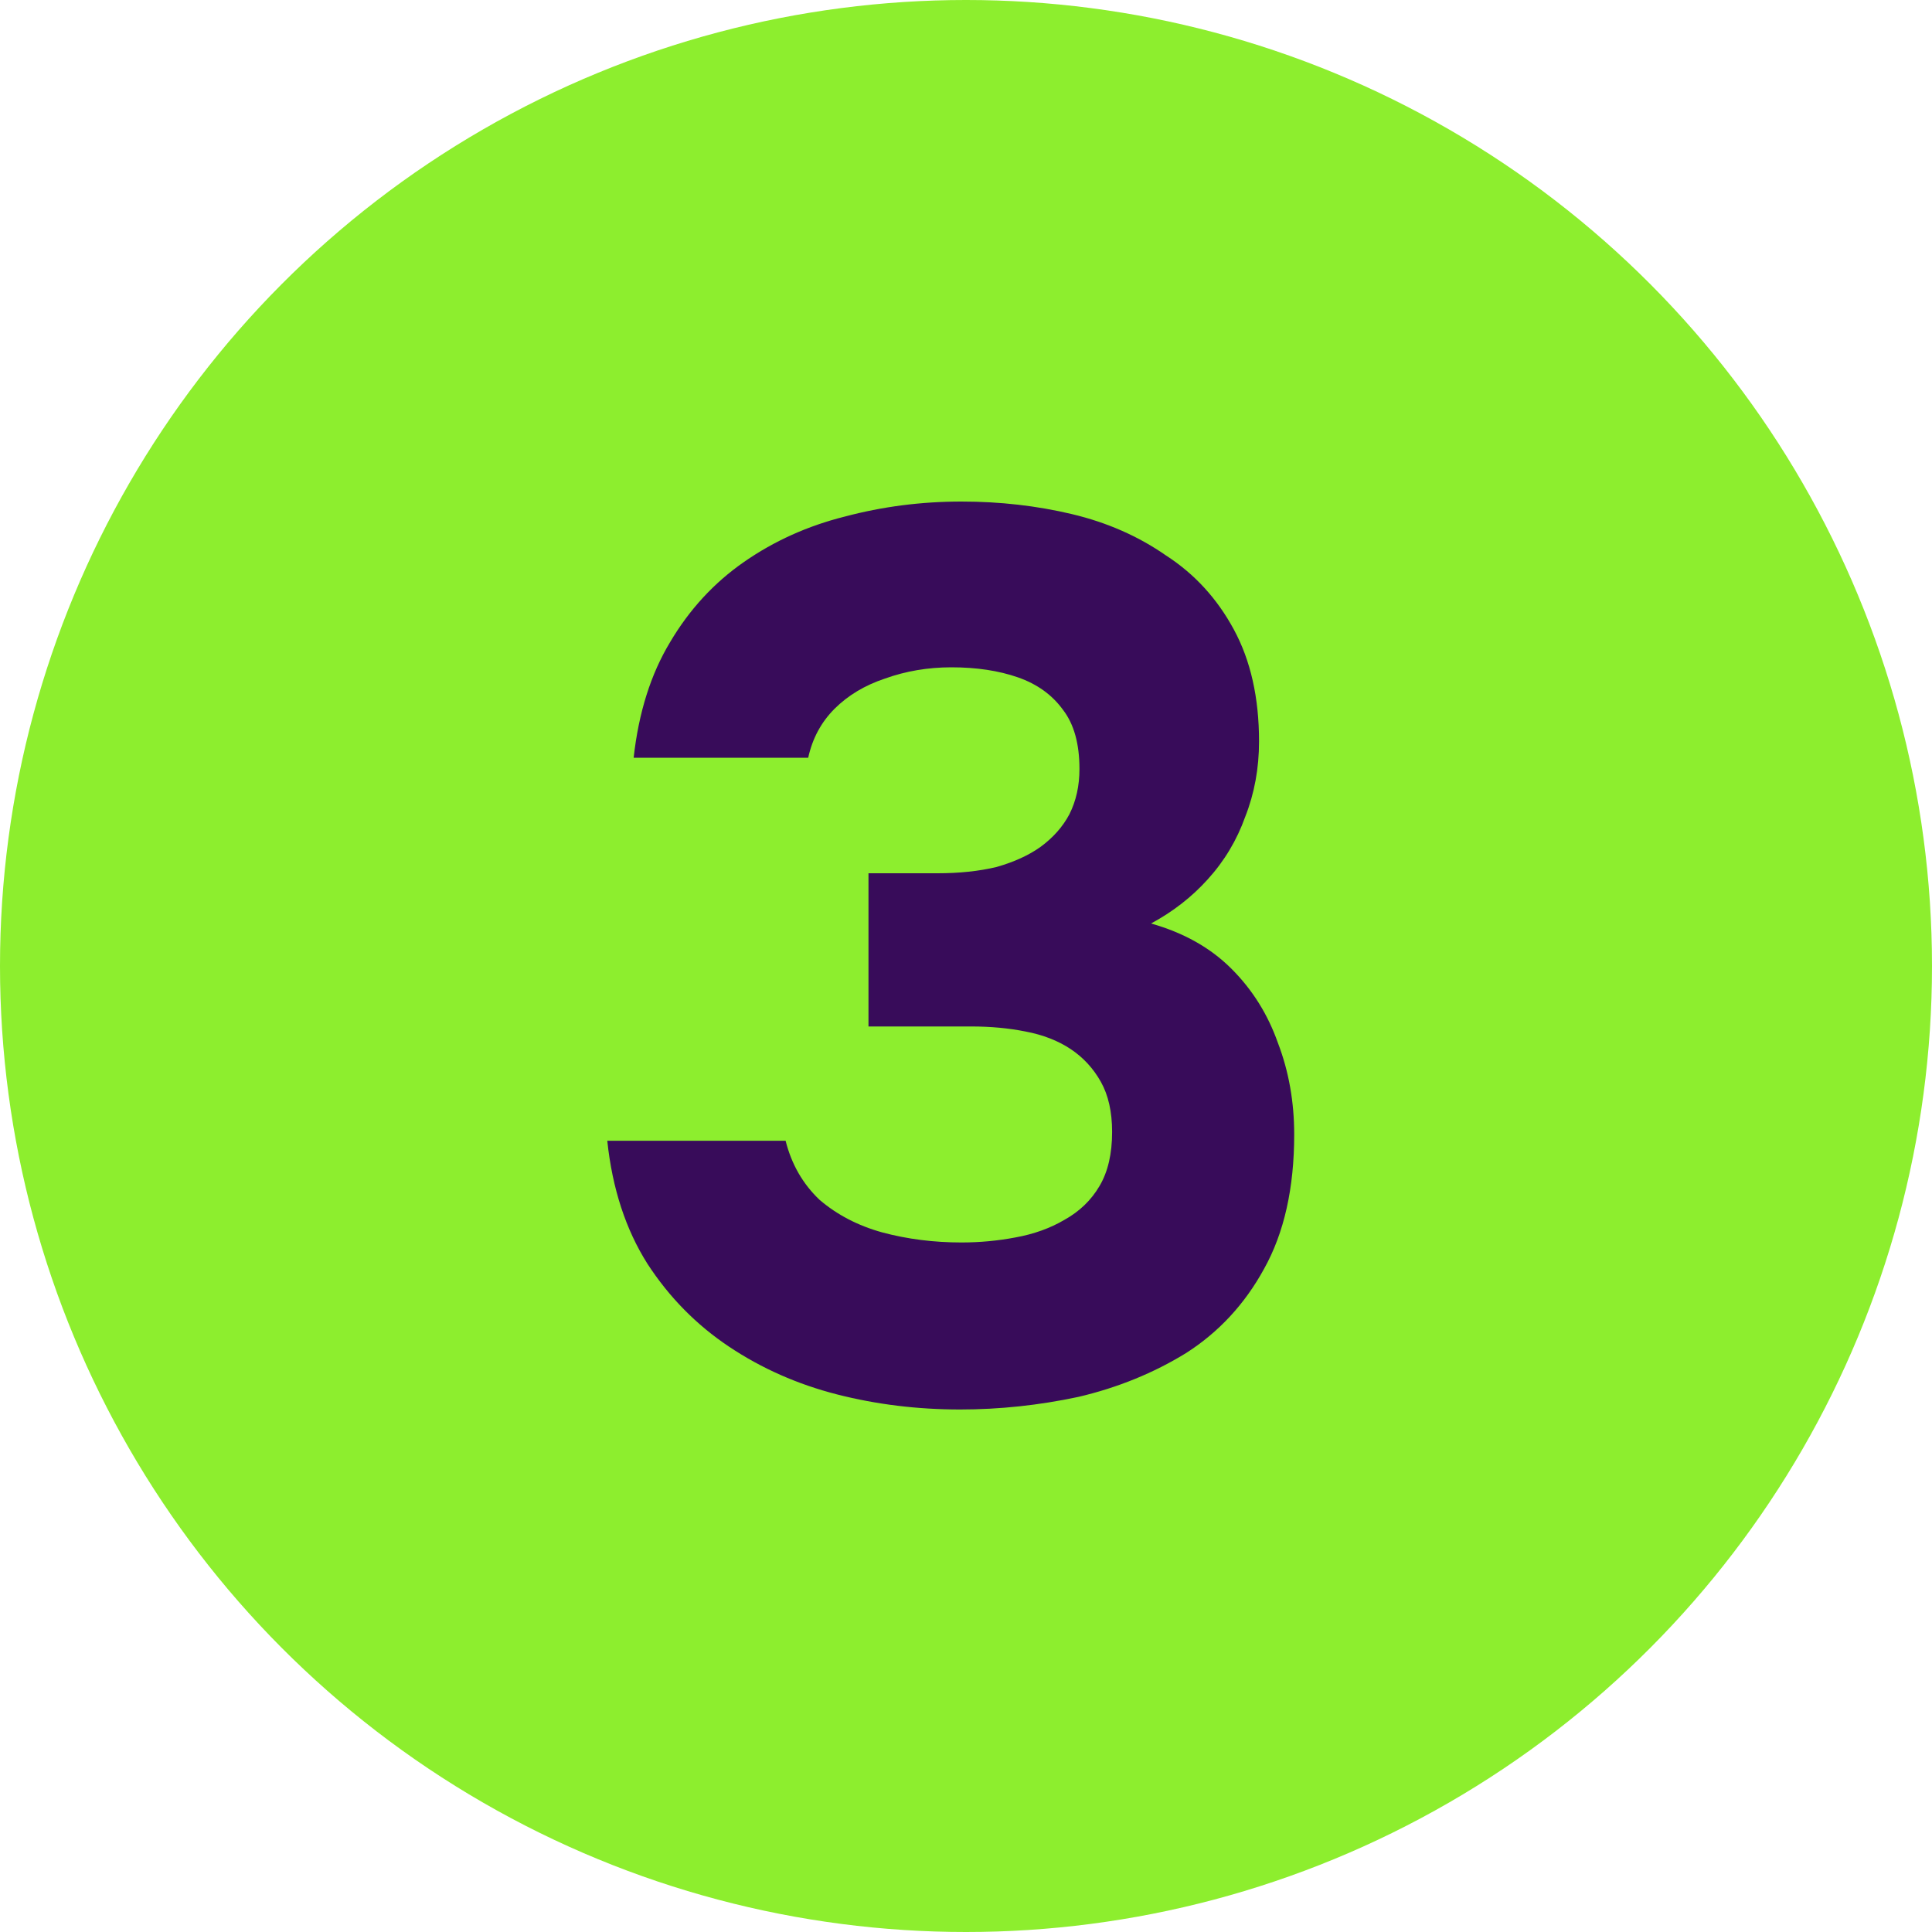 <svg xmlns="http://www.w3.org/2000/svg" width="40" height="40" viewBox="0 0 40 40" fill="none"><circle cx="20" cy="20" r="20" fill="#8DEE2E"></circle><path d="M19.879 29.182C18.995 29.182 18.146 29.078 17.331 28.87C16.517 28.662 15.771 28.333 15.095 27.882C14.419 27.431 13.856 26.859 13.405 26.166C12.955 25.455 12.677 24.606 12.573 23.618H16.265C16.387 24.103 16.621 24.511 16.967 24.84C17.331 25.152 17.765 25.377 18.267 25.516C18.787 25.655 19.333 25.724 19.905 25.724C20.287 25.724 20.659 25.689 21.023 25.62C21.405 25.551 21.743 25.429 22.037 25.256C22.349 25.083 22.592 24.849 22.765 24.554C22.939 24.259 23.025 23.887 23.025 23.436C23.025 23.02 22.947 22.673 22.791 22.396C22.635 22.119 22.427 21.893 22.167 21.72C21.907 21.547 21.595 21.425 21.231 21.356C20.885 21.287 20.512 21.252 20.113 21.252H17.981V18.08H19.411C19.862 18.08 20.269 18.037 20.633 17.95C20.997 17.846 21.301 17.707 21.543 17.534C21.803 17.343 22.003 17.118 22.141 16.858C22.28 16.581 22.349 16.269 22.349 15.922C22.349 15.402 22.237 14.995 22.011 14.7C21.786 14.388 21.474 14.163 21.075 14.024C20.677 13.885 20.217 13.816 19.697 13.816C19.212 13.816 18.753 13.894 18.319 14.05C17.903 14.189 17.557 14.397 17.279 14.674C17.002 14.951 16.82 15.289 16.733 15.688H13.119C13.223 14.752 13.475 13.955 13.873 13.296C14.272 12.62 14.783 12.065 15.407 11.632C16.031 11.199 16.725 10.887 17.487 10.696C18.267 10.488 19.073 10.384 19.905 10.384C20.703 10.384 21.465 10.471 22.193 10.644C22.921 10.817 23.571 11.103 24.143 11.502C24.733 11.883 25.201 12.395 25.547 13.036C25.894 13.677 26.067 14.449 26.067 15.35C26.067 15.905 25.972 16.425 25.781 16.91C25.608 17.395 25.348 17.829 25.001 18.21C24.672 18.574 24.282 18.877 23.831 19.12C24.507 19.311 25.062 19.623 25.495 20.056C25.929 20.489 26.249 21.001 26.457 21.59C26.683 22.179 26.795 22.812 26.795 23.488C26.795 24.597 26.587 25.525 26.171 26.27C25.773 26.998 25.235 27.579 24.559 28.012C23.883 28.428 23.138 28.731 22.323 28.922C21.509 29.095 20.694 29.182 19.879 29.182Z" fill="#380C5A"></path></svg>